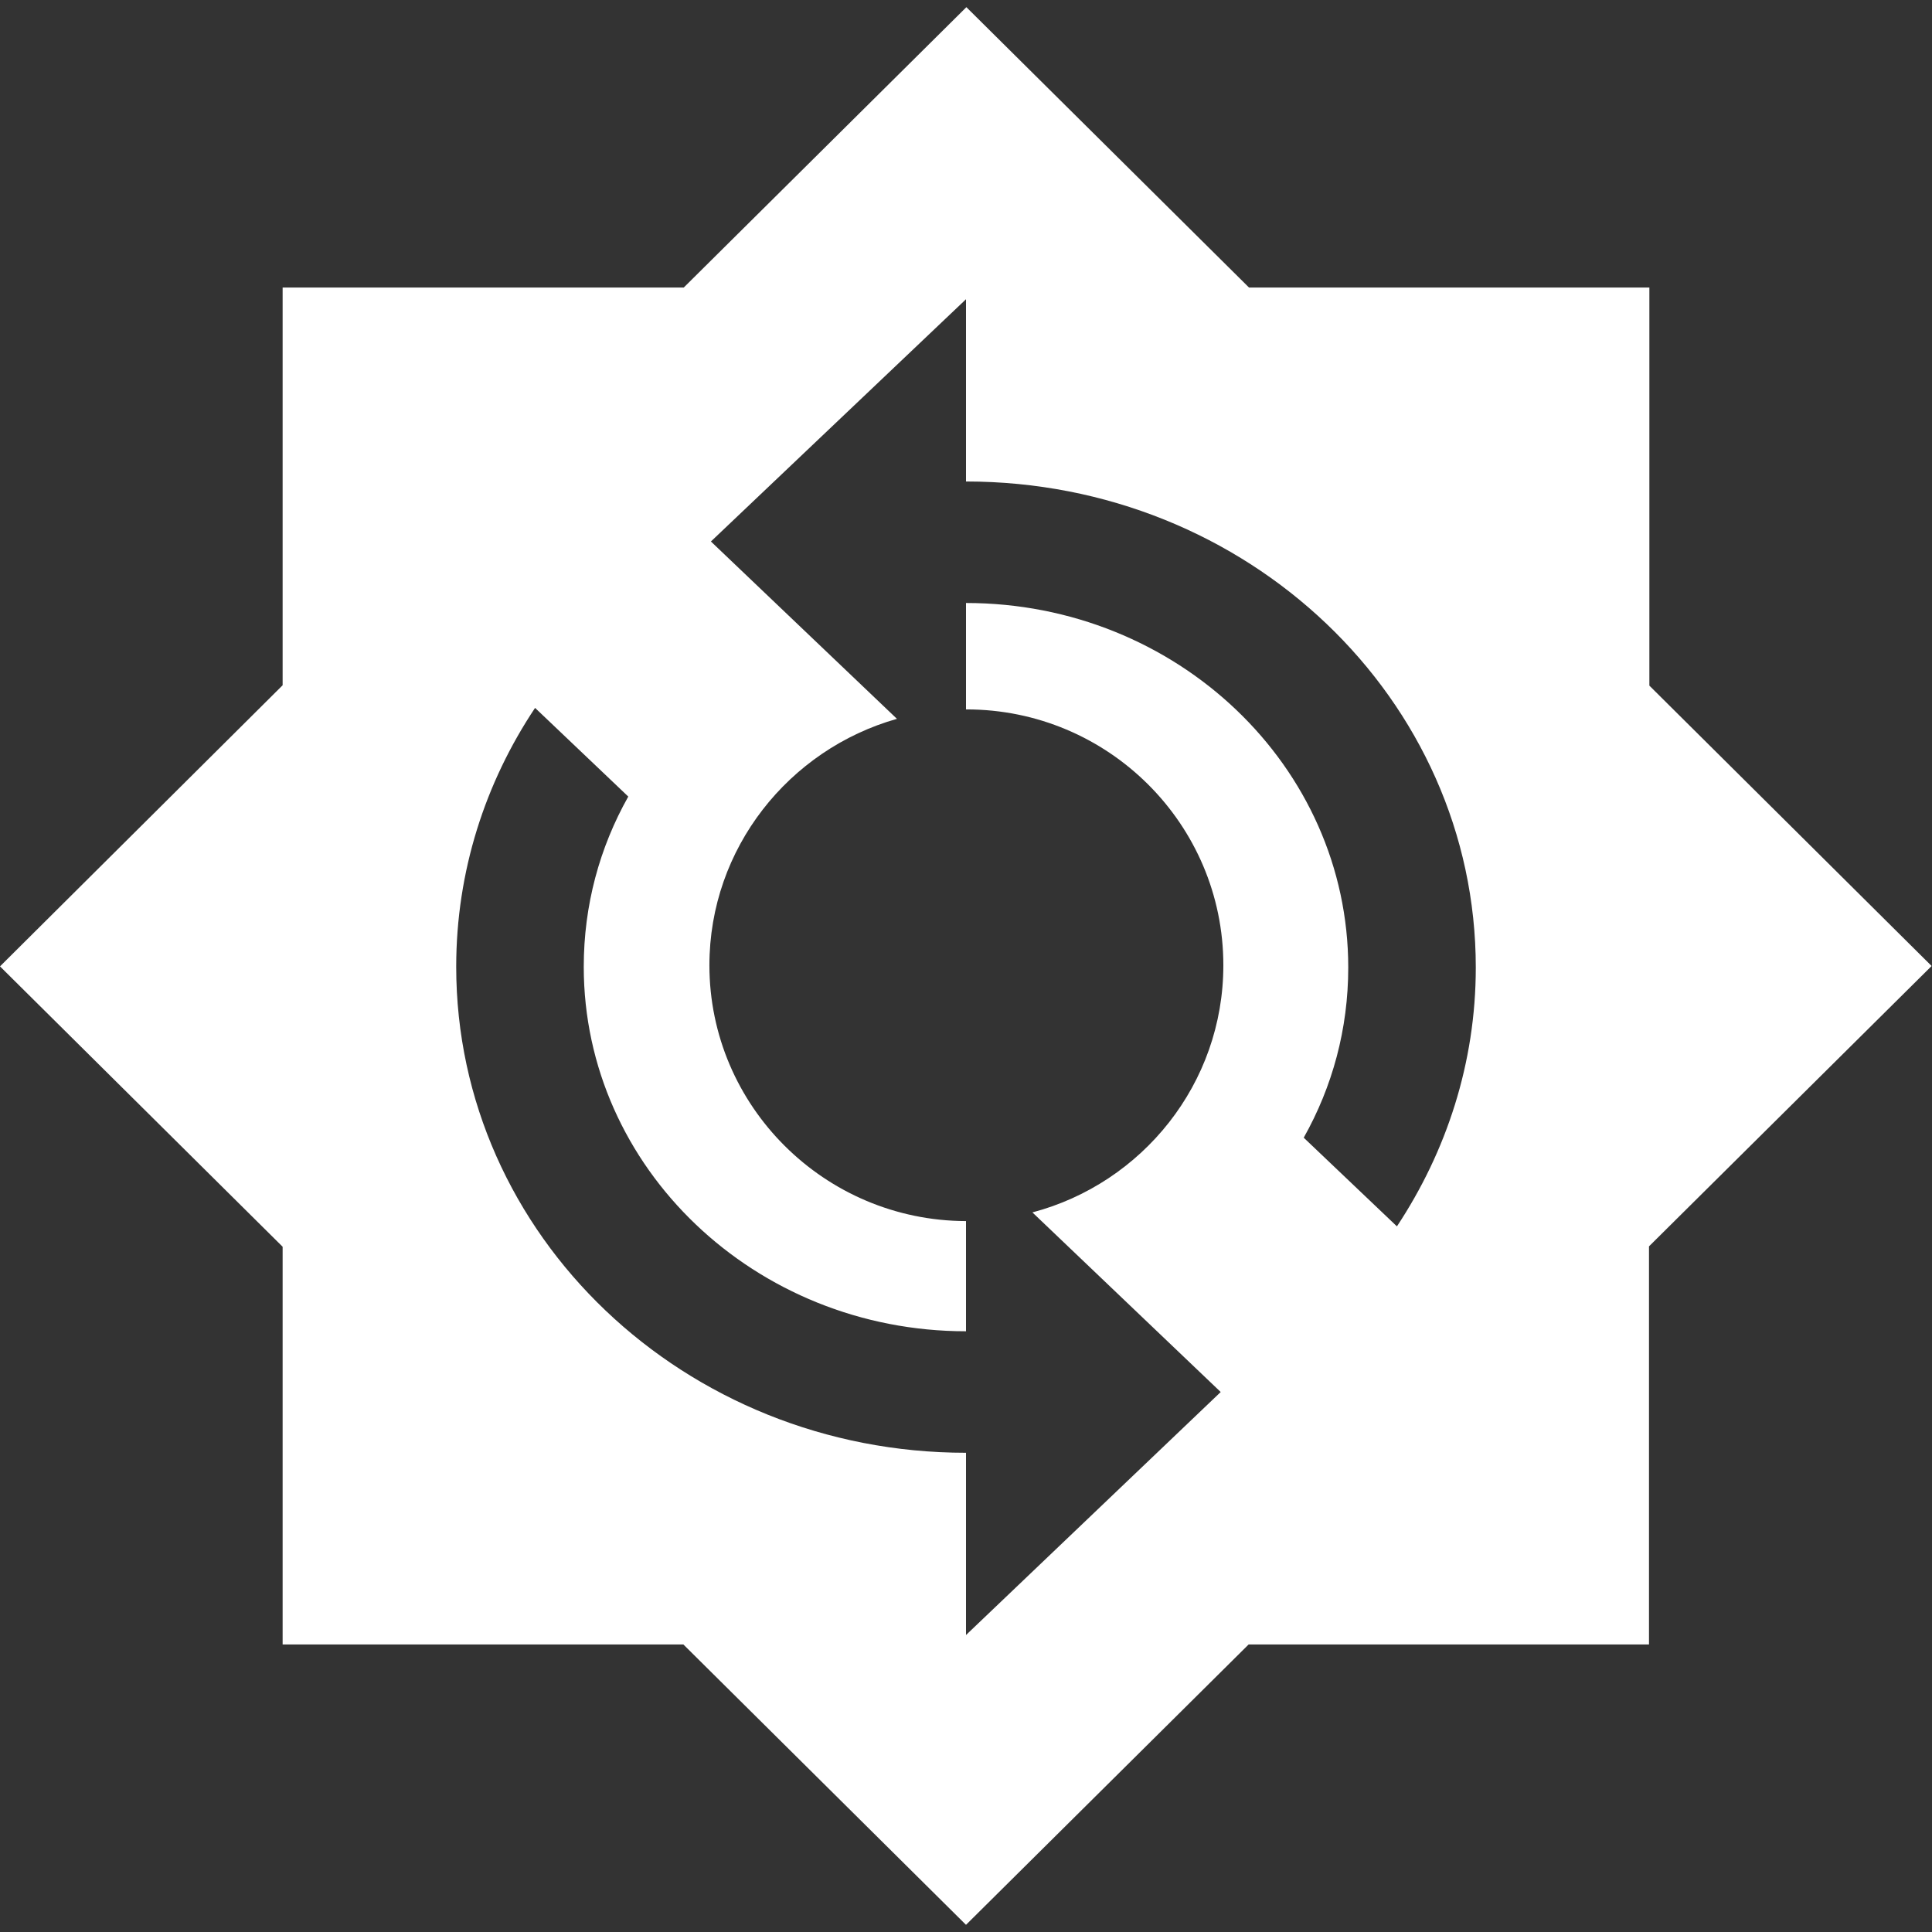 <?xml version="1.0" encoding="utf-8"?>
<!-- Generator: Adobe Illustrator 28.2.0, SVG Export Plug-In . SVG Version: 6.00 Build 0)  -->
<svg version="1.1"
	 id="svg3688" xmlns:dc="http://purl.org/dc/elements/1.1/" xmlns:rdf="http://www.w3.org/1999/02/22-rdf-syntax-ns#" xmlns:cc="http://creativecommons.org/ns#" xmlns:svg="http://www.w3.org/2000/svg" xmlns:sodipodi="http://sodipodi.sourceforge.net/DTD/sodipodi-0.dtd" xmlns:inkscape="http://www.inkscape.org/namespaces/inkscape" inkscape:export-filename="/home/tom/projects/securesync/graphics/logo.png"
	 xmlns="http://www.w3.org/2000/svg" xmlns:xlink="http://www.w3.org/1999/xlink" x="0px" y="0px" viewBox="0 0 512 512"
	 style="enable-background:new 0 0 512 512;" xml:space="preserve">
<rect x="0" y="0" width="512" height="512" fill="#333333" stroke="none"/>
<style type="text/css">
	.st0{fill:#FFFFFF;}
</style>
<path class="st0" d="M437.1,181.7V76.2H331L256.1,1.9l-74.9,74.3H74.9v105.4L0,256.1l74.9,74.3v105.4h106.2l74.9,74.3l74.9-74.3
	h106.1V330.3l74.9-74.3L437.1,181.7z M370.2,325l-24.7-23.5c7.6-13.5,11.8-28.8,11.8-45.1c0-53.3-45.4-96.6-101.3-96.6V188
	c0,0,0.1,0,0.1,0c37.6,0,68.1,30.4,68.1,67.8c0,31.4-21.5,57.8-50.6,65.5l49.9,47.6L256,433.3v-48.3c-74.6,0-135.1-57.6-135.1-128.8
	c0-25.3,7.7-48.8,20.9-68.6l24.7,23.5c-7.6,13.5-11.8,28.8-11.8,45.1c0,53.3,45.4,96.6,101.3,96.6v-29.2c-37.5-0.1-68-30.5-68-67.8
	c0-31,21.1-57.2,49.7-65.3l-49.3-47L256,79.3v48.3c74.6,0,135.1,57.6,135.1,128.8C391.1,281.7,383.3,305.2,370.2,325z"/>
</svg>
